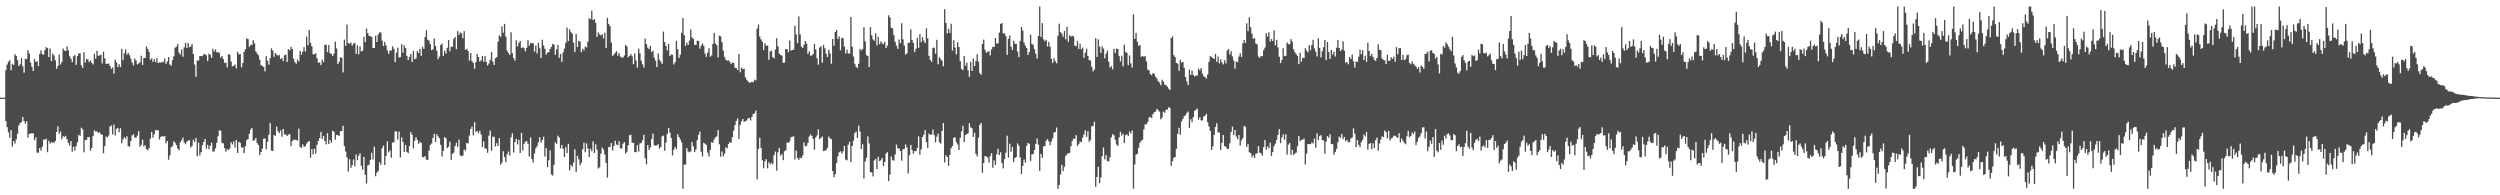 <?xml version="1.0" encoding="UTF-8"?>
<svg xmlns="http://www.w3.org/2000/svg" width="1920" height="150">
  <path d="M0 74.996h1v1.000H0zM1 74.995h1v1.000H1zM2 74.996h1v1.000H2zM3 74.995h1v1.000H3zM4 53.931h1v39.044H4zM5 49.561h1v48.147H5zM6 47.418h1v54.258H6zM7 46.228h1v59.617H7zM8 54.038h1v45.846H8zM9 48.954h1v63.578H9zM10 49.955h1v58.434H10zM11 41.560h1v68.698H11zM12 43.024h1v64.021H12zM13 46.056h1v56.688H13zM14 50.788h1v45.544H14zM15 49.412h1v45.113H15zM16 44.615h1v49.081H16zM17 50.869h1v38.997H17zM18 55.796h1v37.132H18zM19 45.086h1v49.942H19zM20 45.408h1v47.741H20zM21 38.452h1v67.279H21zM22 41.054h1v61.762H22zM23 48.048h1v54.485H23zM24 51.285h1v51.060H24zM25 54.509h1v47.859H25zM26 45.469h1v62.240H26zM27 47.498h1v57.996H27zM28 46.978h1v70.231H28zM29 50.752h1v66.531H29zM30 41.515h1v72.139H30zM31 38.714h1v77.034H31zM32 41.646h1v71.058H32zM33 41.960h1v65.324H33zM34 38.499h1v68.655H34zM35 36.235h1v70.348H35zM36 36.921h1v79.973H36zM37 43.751h1v64.395H37zM38 37.259h1v73.029H38zM39 46.942h1v62.224H39zM40 41.242h1v68.354H40zM41 42.607h1v66.944H41zM42 46.269h1v61.991H42zM43 52.764h1v48.553H43zM44 50.672h1v46.314H44zM45 41.878h1v60.938H45zM46 49.563h1v51.475H46zM47 47.604h1v59.330H47zM48 37.258h1v67.382H48zM49 38.818h1v66.314H49zM50 39.162h1v65.118H50zM51 35.672h1v71.293H51zM52 38.654h1v71.102H52zM53 43.236h1v68.533H53zM54 45.100h1v63.223H54zM55 47.654h1v68.891H55zM56 43.203h1v69.466H56zM57 42.219h1v73.512H57zM58 49.811h1v62.465H58zM59 43.044h1v66.195H59zM60 41.013h1v62.582H60zM61 40.953h1v63.404H61zM62 50.167h1v47.887H62zM63 52.117h1v47.231H63zM64 40.025h1v76.943H64zM65 48.003h1v59.498H65zM66 45.327h1v62.148H66zM67 45.687h1v59.551H67zM68 47.707h1v57.522H68zM69 46.410h1v69.369H69zM70 48.207h1v65.354H70zM71 49.489h1v55.033H71zM72 41.199h1v58.952H72zM73 45.063h1v55.950H73zM74 39.028h1v61.814H74zM75 42.846h1v59.286H75zM76 42.580h1v59.053H76zM77 41.912h1v61.196H77zM78 48.725h1v54.769H78zM79 39.695h1v78.033H79zM80 44.840h1v67.326H80zM81 48.978h1v55.889H81zM82 49.120h1v56.415H82zM83 48.684h1v55.367H83zM84 50.561h1v46.601H84zM85 52.837h1v43.478H85zM86 51.817h1v51.379H86zM87 56.534h1v39.100H87zM88 45.847h1v58.151H88zM89 47.884h1v51.158H89zM90 51.524h1v46.723H90zM91 49.354h1v52.186H91zM92 51.540h1v46.985H92zM93 37.645h1v72.420H93zM94 46.121h1v60.816H94zM95 40.867h1v64.477H95zM96 38.073h1v68.386H96zM97 41.985h1v62.662H97zM98 40.577h1v71.688H98zM99 42.385h1v70.286H99zM100 45.027h1v63.438H100zM101 48.008h1v56.023H101zM102 50.258h1v52.873H102zM103 44.931h1v60.640H103zM104 46.487h1v59.299H104zM105 49.444h1v54.669H105zM106 48.763h1v52.006H106zM107 47.832h1v64.912H107zM108 42.788h1v68.452H108zM109 49.925h1v57.331H109zM110 44.566h1v67.879H110zM111 44.455h1v67.096H111zM112 35.704h1v78.866H112zM113 37.497h1v77.903H113zM114 39.729h1v74.000H114zM115 45.898h1v60.641H115zM116 44.829h1v56.440H116zM117 47.561h1v58.237H117zM118 45.457h1v57.591H118zM119 47.730h1v52.264H119zM120 44.658h1v55.391H120zM121 48.423h1v51.597H121zM122 47.872h1v59.252H122zM123 48.115h1v57.110H123zM124 47.488h1v56.960H124zM125 47.814h1v57.203H125zM126 44.836h1v59.541H126zM127 49.052h1v61.006H127zM128 47.189h1v61.084H128zM129 43.765h1v78.902H129zM130 49.542h1v69.732H130zM131 50.399h1v62.784H131zM132 46.196h1v66.032H132zM133 43.290h1v65.297H133zM134 36.580h1v73.019H134zM135 35.891h1v75.519H135zM136 33.817h1v80.256H136zM137 40.414h1v74.978H137zM138 41.941h1v67.409H138zM139 38.014h1v69.701H139zM140 43.588h1v62.050H140zM141 36.359h1v73.121H141zM142 32.940h1v77.831H142zM143 36.904h1v71.876H143zM144 32.962h1v75.046H144zM145 36.238h1v71.449H145zM146 35.723h1v77.514H146zM147 33.700h1v78.502H147zM148 41.463h1v65.837H148zM149 49.550h1v59.327H149zM150 58.991h1v46.951H150zM151 46.507h1v73.553H151zM152 46.501h1v62.959H152zM153 43.034h1v76.380H153zM154 42.959h1v73.872H154zM155 43.146h1v68.277H155zM156 41.491h1v67.543H156zM157 41.806h1v64.943H157zM158 42.422h1v71.710H158zM159 46.896h1v64.335H159zM160 41.177h1v73.439H160zM161 42.087h1v69.949H161zM162 44.483h1v65.057H162zM163 37.421h1v78.945H163zM164 39.628h1v76.655H164zM165 37.862h1v76.093H165zM166 40.192h1v69.464H166zM167 39.964h1v64.699H167zM168 40.775h1v59.335H168zM169 44.201h1v56.202H169zM170 42.966h1v66.730H170zM171 45.350h1v64.782H171zM172 48.343h1v65.376H172zM173 48.100h1v68.432H173zM174 51.687h1v62.923H174zM175 41.634h1v73.667H175zM176 41.930h1v72.110H176zM177 47.282h1v61.977H177zM178 51.011h1v59.942H178zM179 50.558h1v58.119H179zM180 49.572h1v63.698H180zM181 52.517h1v54.990H181zM182 39.786h1v77.694H182zM183 41.747h1v67.215H183zM184 41.553h1v68.115H184zM185 51.687h1v61.571H185zM186 48.427h1v64.924H186zM187 39.781h1v77.817H187zM188 37.802h1v74.413H188zM189 29.473h1v78.143H189zM190 30.041h1v76.792H190zM191 35.889h1v66.926H191zM192 34.675h1v64.845H192zM193 34.421h1v63.916H193zM194 30.877h1v77.136H194zM195 33.293h1v74.361H195zM196 39.490h1v66.546H196zM197 41.101h1v68.810H197zM198 42.375h1v69.047H198zM199 45.899h1v73.242H199zM200 50.036h1v66.740H200zM201 50.567h1v63.568H201zM202 51.404h1v55.171H202zM203 54.791h1v51.534H203zM204 43.110h1v71.557H204zM205 46.585h1v62.337H205zM206 49.642h1v53.903H206zM207 44.617h1v49.812H207zM208 37.120h1v78.474H208zM209 38.823h1v77.205H209zM210 43.561h1v60.119H210zM211 40.731h1v63.614H211zM212 41.957h1v55.312H212zM213 42.829h1v57.957H213zM214 42.151h1v60.034H214zM215 45.306h1v54.888H215zM216 44.523h1v60.484H216zM217 46.974h1v52.082H217zM218 42.532h1v60.797H218zM219 41.989h1v61.220H219zM220 47.691h1v56.755H220zM221 37.763h1v65.592H221zM222 38.675h1v64.242H222zM223 35.997h1v76.378H223zM224 37.677h1v70.697H224zM225 45.097h1v62.268H225zM226 47.729h1v59.645H226zM227 48.929h1v58.504H227zM228 45.809h1v62.160H228zM229 47.140h1v51.660H229zM230 39.038h1v73.747H230zM231 42.004h1v71.716H231zM232 39.729h1v71.165H232zM233 36.214h1v76.424H233zM234 39.595h1v72.826H234zM235 28.168h1v82.044H235zM236 34.789h1v74.259H236zM237 22.972h1v85.322H237zM238 32.892h1v88.212H238zM239 35.486h1v79.009H239zM240 41.707h1v76.894H240zM241 41.572h1v72.637H241zM242 40.967h1v77.053H242zM243 44.633h1v66.553H243zM244 48.104h1v60.084H244zM245 47.952h1v58.105H245zM246 49.959h1v51.343H246zM247 45.864h1v60.963H247zM248 47.666h1v56.761H248zM249 34.501h1v73.743H249zM250 34.274h1v76.632H250zM251 40.099h1v62.242H251zM252 34.608h1v75.997H252zM253 40.922h1v66.662H253zM254 41.420h1v68.248H254zM255 43.023h1v57.322H255zM256 41.221h1v60.017H256zM257 31.985h1v75.335H257zM258 37.229h1v66.396H258zM259 49.225h1v54.596H259zM260 47.404h1v57.017H260zM261 44.053h1v56.646H261zM262 44.281h1v56.315H262zM263 55.627h1v40.981H263zM264 30.428h1v81.689H264zM265 35.217h1v81.224H265zM266 18.883h1v101.927H266zM267 33.125h1v98.664H267zM268 33.576h1v88.736H268zM269 32.678h1v96.184H269zM270 35.046h1v91.813H270zM271 33.524h1v89.047H271zM272 32.944h1v94.770H272zM273 41.431h1v77.169H273zM274 34.746h1v88.267H274zM275 41.708h1v77.862H275zM276 35.644h1v82.061H276zM277 39.508h1v87.803H277zM278 39.078h1v91.362H278zM279 28.287h1v92.237H279zM280 32.368h1v101.855H280zM281 21.934h1v119.029H281zM282 25.437h1v101.592H282zM283 27.456h1v98.993H283zM284 27.824h1v95.028H284zM285 28.412h1v88.935H285zM286 36.987h1v85.495H286zM287 36.762h1v75.978H287zM288 27.457h1v107.893H288zM289 32.281h1v100.269H289zM290 26.563h1v104.717H290zM291 24.806h1v99.870H291zM292 25.010h1v101.532H292zM293 31.223h1v82.586H293zM294 35.356h1v76.542H294zM295 32.157h1v94.618H295zM296 34.919h1v84.863H296zM297 38.681h1v69.932H297zM298 41.300h1v75.649H298zM299 38.862h1v76.669H299zM300 38.790h1v82.349H300zM301 35.544h1v74.037H301zM302 37.495h1v71.645H302zM303 47.694h1v53.296H303zM304 40.510h1v60.428H304zM305 36.543h1v70.614H305zM306 44.200h1v56.813H306zM307 43.872h1v77.089H307zM308 33.992h1v71.594H308zM309 40.548h1v68.523H309zM310 34.872h1v81.808H310zM311 36.884h1v74.457H311zM312 42.901h1v73.817H312zM313 46.102h1v71.546H313zM314 43.720h1v68.478H314zM315 41.497h1v59.945H315zM316 47.567h1v55.907H316zM317 39.030h1v74.955H317zM318 45.589h1v62.481H318zM319 44.823h1v60.548H319zM320 39.220h1v68.203H320zM321 40.729h1v69.779H321zM322 37.597h1v71.173H322zM323 42.968h1v66.892H323zM324 35.958h1v84.760H324zM325 37.601h1v83.203H325zM326 28.402h1v91.510H326zM327 23.260h1v99.388H327zM328 30.493h1v92.356H328zM329 31.257h1v84.330H329zM330 33.877h1v77.324H330zM331 38.494h1v71.682H331zM332 37.899h1v68.057H332zM333 29.527h1v73.240H333zM334 35.371h1v73.616H334zM335 38.967h1v64.143H335zM336 45.396h1v59.447H336zM337 43.494h1v62.698H337zM338 34.609h1v76.652H338zM339 33.542h1v86.670H339zM340 42.912h1v72.944H340zM341 38.803h1v66.413H341zM342 41.199h1v65.088H342zM343 36.774h1v76.982H343zM344 30.689h1v81.975H344zM345 39.354h1v69.414H345zM346 35.927h1v86.859H346zM347 35.841h1v82.351H347zM348 29.794h1v87.431H348zM349 28.415h1v83.768H349zM350 37.715h1v71.921H350zM351 23.919h1v88.844H351zM352 26.826h1v80.399H352zM353 24.871h1v94.436H353zM354 25.552h1v94.470H354zM355 29.401h1v90.053H355zM356 23.901h1v90.963H356zM357 38.274h1v77.382H357zM358 37.500h1v72.303H358zM359 39.064h1v71.059H359zM360 46.471h1v57.649H360zM361 40.712h1v58.360H361zM362 46.931h1v50.293H362zM363 48.302h1v55.642H363zM364 52.791h1v41.048H364zM365 47.713h1v53.641H365zM366 41.491h1v59.071H366zM367 43.767h1v58.662H367zM368 47.269h1v53.193H368zM369 46.340h1v56.998H369zM370 42.881h1v69.966H370zM371 47.410h1v61.118H371zM372 42.961h1v70.859H372zM373 47.566h1v66.787H373zM374 50.273h1v67.061H374zM375 48.794h1v55.354H375zM376 45.967h1v54.317H376zM377 40.004h1v75.758H377zM378 47.321h1v57.621H378zM379 49.935h1v55.148H379zM380 44.660h1v67.841H380zM381 43.875h1v66.115H381zM382 31.926h1v80.217H382zM383 27.122h1v79.039H383zM384 28.319h1v98.121H384zM385 20.262h1v104.630H385zM386 25.156h1v90.997H386zM387 18.328h1v102.296H387zM388 28.111h1v96.528H388zM389 38.893h1v79.653H389zM390 40.630h1v75.720H390zM391 42.175h1v77.356H391zM392 24.769h1v80.690H392zM393 40.863h1v61.528H393zM394 44.579h1v72.616H394zM395 46.553h1v62.540H395zM396 30.986h1v75.667H396zM397 35.635h1v75.250H397zM398 32.994h1v74.430H398zM399 31.502h1v85.990H399zM400 36.897h1v65.236H400zM401 36.237h1v79.400H401zM402 37.020h1v73.421H402zM403 39.368h1v69.426H403zM404 36.709h1v71.626H404zM405 30.859h1v79.469H405zM406 35.108h1v85.169H406zM407 32.920h1v72.576H407zM408 33.399h1v88.807H408zM409 33.112h1v91.649H409zM410 39.598h1v78.341H410zM411 35.022h1v78.940H411zM412 41.053h1v71.215H412zM413 32.893h1v76.304H413zM414 37.028h1v68.450H414zM415 44.493h1v65.079H415zM416 30.517h1v77.117H416zM417 34.915h1v70.110H417zM418 37.460h1v82.703H418zM419 41.907h1v71.826H419zM420 40.384h1v87.917H420zM421 40.097h1v82.970H421zM422 37.615h1v77.870H422zM423 36.017h1v98.037H423zM424 33.765h1v101.027H424zM425 34.239h1v92.284H425zM426 42.058h1v67.268H426zM427 38.005h1v72.468H427zM428 34.515h1v69.698H428zM429 44.440h1v61.182H429zM430 41.465h1v72.565H430zM431 47.495h1v63.792H431zM432 40.257h1v74.093H432zM433 37.251h1v83.337H433zM434 32.828h1v80.134H434zM435 21.219h1v96.363H435zM436 31.526h1v78.903H436zM437 22.451h1v108.392H437zM438 24.682h1v102.035H438zM439 25.868h1v102.205H439zM440 32.739h1v92.189H440zM441 40.041h1v74.595H441zM442 26.099h1v106.080H442zM443 36.137h1v83.619H443zM444 31.342h1v91.021H444zM445 31.776h1v95.170H445zM446 40.099h1v84.911H446zM447 37.402h1v77.191H447zM448 38.764h1v70.736H448zM449 35.721h1v81.228H449zM450 36.389h1v73.696H450zM451 31.975h1v82.153H451zM452 13.970h1v106.652H452zM453 14.724h1v99.533H453zM454 8.261h1v107.845H454zM455 15.436h1v93.090H455zM456 14.640h1v102.875H456zM457 17.490h1v93.306H457zM458 28.297h1v86.713H458zM459 24.908h1v104.537H459zM460 26.451h1v102.082H460zM461 27.162h1v90.887H461zM462 26.338h1v86.926H462zM463 29.473h1v85.485H463zM464 25.113h1v93.571H464zM465 36.788h1v88.323H465zM466 13.638h1v122.822H466zM467 18.312h1v94.710H467zM468 20.090h1v92.718H468zM469 32.738h1v77.083H469zM470 42.920h1v72.693H470zM471 41.828h1v70.320H471zM472 40.522h1v67.562H472zM473 39.312h1v71.696H473zM474 42.711h1v68.831H474zM475 40.750h1v67.747H475zM476 43.447h1v70.463H476zM477 44.103h1v70.043H477zM478 44.260h1v66.153H478zM479 42.584h1v66.508H479zM480 34.483h1v83.365H480zM481 35.762h1v80.754H481zM482 44.021h1v67.548H482zM483 42.940h1v60.999H483zM484 41.544h1v61.935H484zM485 43.245h1v66.423H485zM486 49.301h1v60.364H486zM487 41.074h1v75.724H487zM488 46.600h1v70.296H488zM489 51.944h1v59.614H489zM490 37.385h1v79.011H490zM491 40.964h1v69.209H491zM492 46.600h1v63.161H492zM493 49.380h1v58.403H493zM494 51.860h1v51.676H494zM495 29.706h1v91.802H495zM496 33.781h1v92.429H496zM497 36.616h1v74.744H497zM498 37.782h1v77.415H498zM499 35.166h1v78.151H499zM500 40.105h1v66.607H500zM501 39.021h1v63.592H501zM502 44.206h1v67.420H502zM503 46.559h1v65.252H503zM504 51.431h1v60.254H504zM505 41.084h1v69.645H505zM506 45.774h1v68.416H506zM507 47.297h1v65.612H507zM508 49.075h1v55.717H508zM509 24.204h1v79.940H509zM510 32.377h1v83.413H510zM511 35.327h1v74.099H511zM512 38.692h1v64.117H512zM513 33.805h1v64.453H513zM514 43.119h1v58.659H514zM515 41.768h1v64.235H515zM516 42.070h1v77.284H516zM517 49.500h1v65.440H517zM518 47.886h1v64.893H518zM519 31.380h1v83.211H519zM520 37.810h1v65.328H520zM521 44.493h1v60.779H521zM522 41.940h1v65.189H522zM523 25.116h1v84.173H523zM524 13.823h1v131.166H524zM525 27.044h1v99.351H525zM526 35.287h1v91.192H526zM527 32.666h1v81.019H527zM528 34.557h1v81.761H528zM529 31.177h1v85.831H529zM530 22.629h1v93.668H530zM531 28.547h1v80.553H531zM532 29.957h1v82.470H532zM533 34.412h1v82.431H533zM534 34.545h1v80.198H534zM535 31.228h1v76.388H535zM536 31.435h1v72.206H536zM537 37.394h1v63.712H537zM538 35.043h1v81.463H538zM539 33.458h1v86.655H539zM540 35.189h1v74.495H540zM541 41.151h1v69.216H541zM542 43.558h1v67.675H542zM543 40.395h1v76.928H543zM544 37.092h1v83.119H544zM545 43.555h1v71.542H545zM546 42.596h1v66.592H546zM547 33.753h1v75.897H547zM548 25.260h1v81.855H548zM549 33.421h1v71.999H549zM550 34.666h1v70.111H550zM551 44.140h1v55.711H551zM552 27.373h1v83.431H552zM553 27.880h1v92.504H553zM554 32.402h1v83.950H554zM555 38.989h1v81.069H555zM556 43.654h1v74.298H556zM557 45.898h1v67.269H557zM558 46.636h1v67.320H558zM559 46.264h1v64.228H559zM560 47.464h1v61.685H560zM561 49.248h1v60.436H561zM562 47.991h1v57.325H562zM563 48.394h1v51.963H563zM564 52.042h1v44.031H564zM565 52.343h1v40.515H565zM566 53.771h1v37.153H566zM567 41.496h1v65.240H567zM568 55.516h1v40.438H568zM569 51.833h1v41.352H569zM570 53.093h1v38.241H570zM571 52.723h1v40.855H571zM572 59.389h1v33.631H572zM573 61.213h1v31.302H573zM574 62.410h1v28.405H574zM575 63.544h1v27.072H575zM576 63.270h1v29.224H576zM577 62.780h1v27.074H577zM578 63.174h1v24.376H578zM579 61.210h1v25.851H579zM580 61.818h1v23.055H580zM581 21.994h1v115.800H581zM582 18.823h1v95.630H582zM583 27.996h1v77.734H583zM584 30.286h1v83.436H584zM585 32.112h1v90.989H585zM586 38.446h1v90.797H586zM587 33.283h1v90.593H587zM588 35.113h1v87.140H588zM589 34.991h1v94.335H589zM590 45.905h1v78.689H590zM591 39.484h1v86.734H591zM592 38.917h1v86.103H592zM593 43.771h1v82.421H593zM594 44.899h1v74.258H594zM595 38.116h1v78.326H595zM596 29.344h1v101.715H596zM597 35.608h1v81.398H597zM598 41.095h1v72.503H598zM599 42.225h1v77.354H599zM600 42.667h1v75.621H600zM601 48.256h1v74.780H601zM602 48.094h1v68.084H602zM603 37.587h1v77.859H603zM604 37.736h1v71.689H604zM605 40.173h1v69.544H605zM606 31.088h1v77.606H606zM607 38.865h1v66.490H607zM608 38.326h1v66.694H608zM609 38.194h1v66.531H609zM610 19.862h1v102.675H610zM611 26.484h1v89.144H611zM612 33.170h1v88.198H612zM613 12.582h1v110.184H613zM614 26.355h1v94.753H614zM615 35.785h1v85.707H615zM616 36.838h1v82.608H616zM617 34.368h1v75.065H617zM618 31.424h1v80.973H618zM619 33.606h1v78.385H619zM620 41.395h1v68.342H620zM621 39.464h1v65.389H621zM622 42.701h1v60.610H622zM623 42.653h1v61.675H623zM624 41.518h1v65.124H624zM625 33.710h1v81.165H625zM626 37.965h1v67.618H626zM627 44.745h1v59.274H627zM628 49.679h1v49.685H628zM629 36.447h1v70.491H629zM630 35.585h1v70.282H630zM631 48.153h1v56.689H631zM632 34.440h1v81.555H632zM633 37.056h1v78.697H633zM634 41.225h1v73.903H634zM635 43.781h1v69.714H635zM636 38.263h1v66.655H636zM637 40.956h1v65.359H637zM638 48.941h1v57.923H638zM639 29.950h1v101.444H639zM640 35.173h1v100.932H640zM641 24.559h1v109.210H641zM642 22.953h1v102.214H642zM643 29.990h1v90.114H643zM644 27.998h1v88.979H644zM645 38.582h1v77.593H645zM646 29.053h1v88.872H646zM647 29.495h1v86.832H647zM648 35.763h1v76.335H648zM649 40.992h1v81.627H649zM650 38.076h1v85.074H650zM651 41.022h1v70.083H651zM652 41.092h1v67.735H652zM653 13.129h1v111.435H653zM654 35.864h1v76.284H654zM655 43.394h1v64.650H655zM656 48.986h1v53.250H656zM657 51.276h1v49.804H657zM658 52.295h1v53.612H658zM659 48.946h1v47.572H659zM660 37.566h1v63.460H660zM661 38.813h1v75.688H661zM662 37.697h1v73.022H662zM663 20.941h1v116.130H663zM664 31.725h1v92.280H664zM665 42.351h1v78.737H665zM666 42.998h1v61.752H666zM667 51.433h1v58.674H667zM668 20.830h1v111.304H668zM669 27.191h1v105.263H669zM670 30.239h1v105.260H670zM671 31.355h1v91.827H671zM672 25.714h1v96.300H672zM673 34.913h1v94.935H673zM674 28.265h1v92.134H674zM675 33.948h1v89.804H675zM676 31.810h1v91.334H676zM677 33.276h1v88.040H677zM678 33.891h1v93.699H678zM679 32.082h1v92.313H679zM680 36.929h1v81.078H680zM681 35.040h1v81.870H681zM682 11.763h1v127.336H682zM683 13.480h1v120.609H683zM684 21.338h1v98.767H684zM685 21.835h1v101.212H685zM686 26.925h1v96.421H686zM687 32.107h1v86.595H687zM688 35.039h1v75.992H688zM689 37.542h1v76.395H689zM690 30.344h1v83.718H690zM691 33.159h1v82.830H691zM692 17.866h1v105.548H692zM693 30.223h1v84.440H693zM694 34.976h1v79.332H694zM695 41.876h1v69.047H695zM696 41.004h1v72.232H696zM697 32.887h1v100.390H697zM698 32.730h1v86.442H698zM699 22.600h1v88.733H699zM700 30.678h1v84.549H700zM701 33.014h1v85.002H701zM702 39.965h1v76.075H702zM703 37.419h1v78.701H703zM704 29.043h1v84.615H704zM705 36.736h1v68.023H705zM706 26.238h1v92.636H706zM707 32.414h1v82.279H707zM708 28.661h1v76.528H708zM709 31.244h1v72.171H709zM710 33.107h1v66.776H710zM711 21.774h1v87.474H711zM712 29.456h1v84.144H712zM713 42.954h1v59.643H713zM714 46.093h1v57.412H714zM715 47.438h1v55.915H715zM716 36.769h1v62.696H716zM717 36.552h1v67.212H717zM718 41.242h1v68.125H718zM719 30.588h1v74.460H719zM720 49.293h1v53.296H720zM721 43.981h1v65.220H721zM722 45.447h1v64.867H722zM723 46.637h1v54.057H723zM724 50.931h1v43.469H724zM725 7.040h1v117.738H725zM726 17.635h1v101.642H726zM727 25.597h1v94.992H727zM728 22.109h1v105.214H728zM729 25.279h1v93.762H729zM730 18.242h1v95.602H730zM731 38.784h1v73.318H731zM732 30.852h1v74.995H732zM733 36.581h1v68.814H733zM734 41.744h1v67.535H734zM735 32.425h1v78.550H735zM736 36.091h1v79.117H736zM737 46.950h1v58.862H737zM738 52.922h1v48.001H738zM739 53.973h1v42.591H739zM740 42.967h1v66.122H740zM741 50.451h1v53.230H741zM742 48.139h1v54.798H742zM743 54.008h1v48.392H743zM744 59.045h1v35.595H744zM745 47.524h1v50.283H745zM746 54.404h1v44.147H746zM747 45.003h1v60.232H747zM748 50.666h1v51.297H748zM749 46.916h1v71.242H749zM750 41.620h1v78.546H750zM751 47.310h1v58.461H751zM752 56.111h1v39.761H752zM753 57.437h1v36.976H753zM754 33.702h1v98.940H754zM755 30.399h1v94.852H755zM756 38.235h1v81.550H756zM757 40.546h1v79.735H757zM758 39.838h1v81.104H758zM759 39.295h1v85.543H759zM760 42.543h1v77.366H760zM761 37.932h1v79.720H761zM762 35.859h1v92.952H762zM763 36.123h1v87.102H763zM764 29.306h1v97.324H764zM765 33.393h1v85.024H765zM766 33.331h1v80.920H766zM767 25.033h1v94.040H767zM768 18.337h1v98.626H768zM769 17.738h1v107.433H769zM770 25.664h1v103.680H770zM771 25.575h1v96.698H771zM772 27.755h1v89.542H772zM773 42.121h1v62.061H773zM774 29.805h1v91.268H774zM775 27.180h1v83.214H775zM776 35.753h1v80.815H776zM777 38.324h1v74.545H777zM778 31.216h1v93.331H778zM779 33.597h1v87.746H779zM780 33.677h1v86.830H780zM781 39.598h1v70.553H781zM782 43.903h1v67.964H782zM783 31.562h1v89.380H783zM784 20.750h1v112.893H784zM785 23.430h1v104.007H785zM786 32.758h1v89.837H786zM787 35.130h1v89.771H787zM788 36.843h1v75.175H788zM789 42.170h1v67.534H789zM790 39.867h1v70.580H790zM791 26.581h1v96.977H791zM792 33.575h1v84.896H792zM793 34.594h1v83.730H793zM794 37.795h1v77.387H794zM795 41.252h1v69.226H795zM796 44.898h1v61.395H796zM797 27.589h1v83.485H797zM798 4.966h1v126.300H798zM799 28.353h1v89.826H799zM800 17.767h1v103.432H800zM801 30.224h1v82.263H801zM802 31.751h1v80.392H802zM803 30.638h1v77.397H803zM804 35.709h1v71.130H804zM805 32.225h1v76.381H805zM806 35.915h1v75.583H806zM807 45.337h1v63.315H807zM808 48.450h1v57.754H808zM809 44.837h1v56.985H809zM810 47.105h1v54.208H810zM811 48.663h1v49.262H811zM812 27.408h1v117.595H812zM813 18.187h1v123.818H813zM814 24.674h1v109.322H814zM815 25.882h1v100.672H815zM816 28.211h1v103.273H816zM817 23.807h1v104.226H817zM818 30.161h1v89.665H818zM819 20.552h1v97.877H819zM820 32.139h1v85.597H820zM821 27.084h1v90.349H821zM822 28.129h1v84.187H822zM823 27.411h1v80.869H823zM824 28.010h1v78.463H824zM825 35.041h1v71.530H825zM826 35.471h1v68.296H826zM827 31.367h1v80.619H827zM828 37.699h1v73.016H828zM829 33.558h1v75.118H829zM830 37.841h1v71.264H830zM831 36.475h1v69.243H831zM832 44.438h1v58.908H832zM833 40.524h1v59.585H833zM834 37.321h1v67.733H834zM835 42.996h1v57.800H835zM836 46.081h1v62.756H836zM837 46.618h1v60.960H837zM838 51.297h1v45.732H838zM839 54.806h1v41.940H839zM840 53.356h1v40.111H840zM841 29.355h1v114.133H841zM842 43.789h1v92.108H842zM843 30.197h1v97.928H843zM844 35.765h1v104.915H844zM845 40.531h1v95.706H845zM846 35.575h1v84.432H846zM847 37.328h1v75.990H847zM848 44.759h1v77.673H848zM849 41.188h1v77.892H849zM850 38.784h1v84.790H850zM851 47.304h1v76.800H851zM852 51.937h1v68.891H852zM853 50.805h1v54.649H853zM854 53.196h1v49.693H854zM855 37.568h1v66.324H855zM856 40.626h1v66.691H856zM857 37.481h1v73.514H857zM858 37.580h1v74.475H858zM859 43.049h1v62.464H859zM860 47.251h1v53.982H860zM861 42.779h1v61.307H861zM862 50.919h1v51.776H862zM863 34.231h1v75.526H863zM864 39.830h1v63.960H864zM865 40.730h1v62.414H865zM866 49.951h1v54.552H866zM867 42.548h1v58.544H867zM868 48.615h1v53.966H868zM869 51.853h1v48.365H869zM870 10.959h1v134.054H870zM871 29.776h1v96.540H871zM872 25.300h1v93.609H872zM873 32.047h1v86.056H873zM874 35.164h1v78.286H874zM875 34.666h1v74.985H875zM876 43.644h1v64.561H876zM877 42.952h1v64.397H877zM878 43.675h1v55.688H878zM879 42.964h1v52.580H879zM880 47.166h1v48.270H880zM881 53.410h1v40.284H881zM882 54.092h1v36.172H882zM883 56.951h1v32.813H883zM884 57.813h1v32.910H884zM885 56.041h1v31.613H885zM886 56.786h1v29.384H886zM887 58.955h1v26.720H887zM888 60.255h1v23.272H888zM889 62.314h1v22.368H889zM890 63.363h1v22.399H890zM891 65.443h1v26.249H891zM892 61.188h1v29.129H892zM893 62.555h1v23.223H893zM894 64.915h1v21.707H894zM895 65.419h1v19.032H895zM896 66.534h1v17.558H896zM897 67.972h1v14.433H897zM898 69.188h1v13.729H898zM899 29.303h1v98.062H899zM900 27.924h1v95.930H900zM901 42.393h1v78.688H901zM902 43.853h1v76.775H902zM903 48.274h1v65.989H903zM904 48.863h1v53.945H904zM905 54.365h1v43.771H905zM906 45.975h1v57.539H906zM907 48.037h1v45.246H907zM908 47.487h1v43.892H908zM909 52.141h1v37.074H909zM910 59.088h1v29.436H910zM911 62.438h1v24.282H911zM912 65.323h1v20.309H912zM913 53.312h1v45.098H913zM914 57.512h1v34.096H914zM915 54.157h1v39.757H915zM916 57.617h1v32.321H916zM917 58.849h1v26.337H917zM918 58.034h1v26.219H918zM919 58.037h1v25.402H919zM920 52.631h1v39.305H920zM921 54.080h1v35.863H921zM922 52.276h1v40.219H922zM923 56.450h1v36.032H923zM924 58.555h1v30.866H924zM925 59.192h1v29.758H925zM926 60.390h1v27.016H926zM927 57.221h1v36.657H927zM928 47.573h1v49.597H928zM929 43.079h1v57.443H929zM930 43.885h1v71.326H930zM931 44.561h1v67.952H931zM932 45.339h1v58.366H932zM933 41.327h1v56.244H933zM934 47.462h1v47.172H934zM935 43.413h1v58.282H935zM936 48.646h1v53.240H936zM937 45.469h1v69.740H937zM938 47.982h1v61.715H938zM939 49.454h1v54.247H939zM940 46.243h1v65.920H940zM941 48.691h1v64.065H941zM942 38.770h1v75.717H942zM943 37.580h1v76.671H943zM944 41.879h1v68.179H944zM945 39.287h1v62.167H945zM946 43.307h1v53.960H946zM947 46.461h1v57.261H947zM948 52.757h1v47.021H948zM949 47.269h1v57.594H949zM950 47.785h1v59.089H950zM951 43.448h1v60.258H951zM952 40.887h1v70.932H952zM953 43.711h1v64.100H953zM954 33.293h1v72.802H954zM955 30.785h1v65.867H955zM956 32.941h1v64.391H956zM957 17.931h1v94.878H957zM958 23.984h1v86.788H958zM959 13.184h1v103.754H959zM960 20.972h1v96.513H960zM961 25.788h1v95.056H961zM962 29.810h1v89.373H962zM963 29.302h1v92.104H963zM964 33.397h1v84.712H964zM965 34.104h1v83.636H965zM966 43.480h1v68.717H966zM967 44.449h1v72.795H967zM968 43.007h1v74.729H968zM969 43.158h1v76.399H969zM970 38.490h1v74.495H970zM971 36.578h1v70.936H971zM972 25.515h1v89.426H972zM973 28.097h1v84.380H973zM974 24.839h1v89.068H974zM975 31.877h1v77.727H975zM976 29.953h1v89.782H976zM977 31.517h1v85.230H977zM978 23.305h1v88.885H978zM979 34.819h1v75.453H979zM980 30.545h1v76.876H980zM981 36.394h1v67.185H981zM982 43.595h1v55.538H982zM983 48.410h1v61.477H983zM984 46.009h1v59.614H984zM985 36.977h1v66.223H985zM986 43.109h1v64.193H986zM987 42.776h1v60.321H987zM988 32.611h1v86.131H988zM989 33.879h1v77.229H989zM990 34.019h1v75.827H990zM991 29.980h1v88.976H991zM992 31.964h1v83.073H992zM993 37.893h1v81.210H993zM994 40.093h1v77.825H994zM995 41.540h1v75.642H995zM996 42.882h1v69.504H996zM997 49.304h1v55.052H997zM998 40.529h1v67.928H998zM999 47.372h1v60.084H999zM1000 44.321h1v63.010H1000zM1001 44.716h1v61.650H1001zM1002 37.077h1v89.171H1002zM1003 38.937h1v79.067H1003zM1004 40.227h1v70.350H1004zM1005 34.668h1v76.077H1005zM1006 38.544h1v72.146H1006zM1007 34.486h1v74.885H1007zM1008 30.596h1v79.582H1008zM1009 37.241h1v69.157H1009zM1010 39.698h1v73.784H1010zM1011 43.369h1v59.016H1011zM1012 29.370h1v78.188H1012zM1013 36.820h1v67.712H1013zM1014 44.163h1v59.639H1014zM1015 39.351h1v68.151H1015zM1016 36.312h1v71.615H1016zM1017 30.704h1v87.391H1017zM1018 46.180h1v62.577H1018zM1019 32.192h1v72.311H1019zM1020 39.911h1v65.925H1020zM1021 45.219h1v57.836H1021zM1022 38.396h1v72.270H1022zM1023 41.855h1v68.883H1023zM1024 39.640h1v79.127H1024zM1025 43.355h1v73.457H1025zM1026 36.680h1v77.703H1026zM1027 30.638h1v78.738H1027zM1028 36.886h1v68.065H1028zM1029 39.236h1v66.590H1029zM1030 38.063h1v64.797H1030zM1031 31.728h1v75.068H1031zM1032 38.912h1v66.243H1032zM1033 48.170h1v60.307H1033zM1034 47.660h1v59.783H1034zM1035 49.396h1v59.820H1035zM1036 43.745h1v65.345H1036zM1037 45.326h1v61.063H1037zM1038 41.761h1v63.923H1038zM1039 47.079h1v51.481H1039zM1040 51.986h1v50.828H1040zM1041 47.244h1v65.772H1041zM1042 47.495h1v60.138H1042zM1043 43.599h1v67.680H1043zM1044 38.155h1v74.771H1044zM1045 41.669h1v67.602H1045zM1046 38.441h1v68.997H1046zM1047 46.156h1v57.191H1047zM1048 42.776h1v62.047H1048zM1049 47.541h1v53.762H1049zM1050 32.836h1v82.049H1050zM1051 39.154h1v71.401H1051zM1052 43.110h1v66.721H1052zM1053 41.360h1v73.200H1053zM1054 43.669h1v66.411H1054zM1055 45.995h1v67.665H1055zM1056 46.805h1v60.842H1056zM1057 44.553h1v61.056H1057zM1058 34.009h1v81.720H1058zM1059 38.240h1v71.947H1059zM1060 38.445h1v68.736H1060zM1061 45.018h1v59.682H1061zM1062 45.942h1v59.401H1062zM1063 46.311h1v53.944H1063zM1064 49.186h1v52.200H1064zM1065 42.097h1v64.182H1065zM1066 46.835h1v53.648H1066zM1067 46.470h1v61.429H1067zM1068 43.998h1v62.277H1068zM1069 45.231h1v60.505H1069zM1070 43.393h1v60.854H1070zM1071 47.409h1v56.818H1071zM1072 36.217h1v68.973H1072zM1073 41.584h1v64.392H1073zM1074 37.061h1v65.187H1074zM1075 36.932h1v72.435H1075zM1076 46.085h1v60.313H1076zM1077 42.120h1v66.068H1077zM1078 46.187h1v63.460H1078zM1079 45.434h1v65.383H1079zM1080 42.448h1v62.237H1080zM1081 42.059h1v58.392H1081zM1082 48.334h1v57.038H1082zM1083 49.388h1v55.094H1083zM1084 47.149h1v54.667H1084zM1085 48.993h1v53.954H1085zM1086 50.133h1v50.862H1086zM1087 51.059h1v60.330H1087zM1088 52.849h1v56.075H1088zM1089 51.609h1v54.201H1089zM1090 55.731h1v49.150H1090zM1091 50.187h1v52.038H1091zM1092 51.332h1v46.497H1092zM1093 52.855h1v44.917H1093zM1094 41.447h1v64.953H1094zM1095 41.134h1v59.897H1095zM1096 39.700h1v76.437H1096zM1097 47.255h1v65.529H1097zM1098 38.955h1v68.923H1098zM1099 38.581h1v71.829H1099zM1100 40.676h1v64.651H1100zM1101 41.356h1v79.123H1101zM1102 44.944h1v54.186H1102zM1103 43.798h1v71.983H1103zM1104 49.498h1v67.454H1104zM1105 56.443h1v53.412H1105zM1106 41.344h1v73.695H1106zM1107 41.860h1v65.996H1107zM1108 35.315h1v75.817H1108zM1109 36.663h1v67.591H1109zM1110 32.533h1v73.920H1110zM1111 33.993h1v69.002H1111zM1112 35.783h1v66.546H1112zM1113 37.718h1v66.367H1113zM1114 39.332h1v68.441H1114zM1115 28.200h1v79.548H1115zM1116 42.574h1v60.424H1116zM1117 48.683h1v55.178H1117zM1118 51.738h1v64.408H1118zM1119 55.771h1v56.347H1119zM1120 56.516h1v54.238H1120zM1121 54.698h1v58.331H1121zM1122 43.598h1v68.949H1122zM1123 42.276h1v77.579H1123zM1124 46.282h1v66.539H1124zM1125 48.333h1v61.560H1125zM1126 54.023h1v46.424H1126zM1127 47.362h1v65.183H1127zM1128 46.719h1v67.495H1128zM1129 51.318h1v50.763H1129zM1130 42.263h1v71.048H1130zM1131 43.163h1v72.149H1131zM1132 42.570h1v67.105H1132zM1133 46.718h1v60.712H1133zM1134 46.246h1v60.322H1134zM1135 38.110h1v70.173H1135zM1136 41.030h1v63.875H1136zM1137 33.648h1v82.032H1137zM1138 33.989h1v78.599H1138zM1139 40.669h1v70.974H1139zM1140 41.175h1v71.937H1140zM1141 40.354h1v67.232H1141zM1142 43.329h1v70.255H1142zM1143 42.426h1v65.019H1143zM1144 41.184h1v66.220H1144zM1145 46.255h1v59.711H1145zM1146 48.964h1v54.835H1146zM1147 49.162h1v66.098H1147zM1148 53.788h1v54.565H1148zM1149 45.455h1v68.090H1149zM1150 45.166h1v66.696H1150zM1151 32.594h1v92.810H1151zM1152 43.051h1v80.353H1152zM1153 44.846h1v77.616H1153zM1154 33.825h1v80.808H1154zM1155 39.510h1v71.098H1155zM1156 41.910h1v67.746H1156zM1157 44.845h1v63.035H1157zM1158 29.644h1v102.284H1158zM1159 23.825h1v102.502H1159zM1160 12.292h1v115.490H1160zM1161 30.135h1v101.168H1161zM1162 34.444h1v89.379H1162zM1163 41.163h1v83.699H1163zM1164 44.506h1v85.794H1164zM1165 50.345h1v70.749H1165zM1166 39.736h1v79.874H1166zM1167 45.983h1v66.695H1167zM1168 38.967h1v69.910H1168zM1169 45.370h1v62.250H1169zM1170 42.361h1v61.763H1170zM1171 34.660h1v81.867H1171zM1172 42.992h1v66.566H1172zM1173 33.737h1v78.222H1173zM1174 25.195h1v85.579H1174zM1175 29.549h1v86.259H1175zM1176 35.221h1v83.962H1176zM1177 38.457h1v70.880H1177zM1178 38.684h1v69.909H1178zM1179 42.555h1v65.021H1179zM1180 44.426h1v74.723H1180zM1181 50.906h1v65.929H1181zM1182 48.172h1v67.237H1182zM1183 41.359h1v66.113H1183zM1184 47.120h1v55.893H1184zM1185 51.914h1v55.391H1185zM1186 51.886h1v50.948H1186zM1187 35.223h1v69.187H1187zM1188 34.419h1v82.421H1188zM1189 36.760h1v78.136H1189zM1190 35.429h1v76.663H1190zM1191 40.494h1v80.058H1191zM1192 36.358h1v78.937H1192zM1193 31.445h1v85.067H1193zM1194 32.463h1v83.167H1194zM1195 32.773h1v91.049H1195zM1196 42.971h1v76.407H1196zM1197 38.765h1v87.944H1197zM1198 37.500h1v92.371H1198zM1199 42.390h1v82.668H1199zM1200 37.844h1v88.651H1200zM1201 40.426h1v82.054H1201zM1202 36.007h1v72.905H1202zM1203 26.366h1v79.403H1203zM1204 31.003h1v81.041H1204zM1205 33.097h1v85.383H1205zM1206 37.504h1v71.280H1206zM1207 46.321h1v65.444H1207zM1208 47.266h1v63.972H1208zM1209 50.664h1v68.651H1209zM1210 50.019h1v60.388H1210zM1211 51.157h1v55.793H1211zM1212 49.165h1v49.627H1212zM1213 52.842h1v44.701H1213zM1214 47.409h1v59.538H1214zM1215 47.753h1v55.921H1215zM1216 30.786h1v99.744H1216zM1217 31.607h1v81.282H1217zM1218 33.749h1v82.783H1218zM1219 35.912h1v83.896H1219zM1220 43.760h1v75.914H1220zM1221 44.017h1v77.661H1221zM1222 34.859h1v84.212H1222zM1223 42.308h1v72.173H1223zM1224 34.860h1v74.919H1224zM1225 35.841h1v68.543H1225zM1226 43.291h1v59.495H1226zM1227 42.332h1v61.151H1227zM1228 46.051h1v56.835H1228zM1229 44.198h1v57.950H1229zM1230 47.456h1v50.354H1230zM1231 41.709h1v62.367H1231zM1232 45.370h1v58.469H1232zM1233 36.153h1v76.200H1233zM1234 40.173h1v74.984H1234zM1235 42.178h1v60.215H1235zM1236 45.962h1v67.799H1236zM1237 48.782h1v58.292H1237zM1238 39.108h1v76.677H1238zM1239 40.635h1v77.746H1239zM1240 44.318h1v69.290H1240zM1241 51.466h1v51.837H1241zM1242 52.129h1v48.252H1242zM1243 44.885h1v56.896H1243zM1244 48.608h1v52.659H1244zM1245 20.719h1v94.154H1245zM1246 37.183h1v75.162H1246zM1247 39.017h1v80.116H1247zM1248 34.109h1v93.028H1248zM1249 38.406h1v85.466H1249zM1250 36.990h1v79.307H1250zM1251 31.448h1v84.715H1251zM1252 35.990h1v78.942H1252zM1253 35.300h1v78.061H1253zM1254 30.227h1v80.738H1254zM1255 35.778h1v75.539H1255zM1256 44.317h1v60.415H1256zM1257 38.653h1v70.223H1257zM1258 40.367h1v75.100H1258zM1259 36.992h1v83.605H1259zM1260 31.490h1v89.415H1260zM1261 40.736h1v64.449H1261zM1262 38.440h1v72.394H1262zM1263 44.051h1v76.098H1263zM1264 48.067h1v63.177H1264zM1265 47.882h1v60.786H1265zM1266 47.430h1v57.508H1266zM1267 35.211h1v73.663H1267zM1268 36.691h1v73.094H1268zM1269 37.028h1v72.866H1269zM1270 41.288h1v61.373H1270zM1271 47.283h1v54.762H1271zM1272 37.443h1v74.531H1272zM1273 43.613h1v59.956H1273zM1274 26.733h1v94.944H1274zM1275 30.412h1v90.606H1275zM1276 34.280h1v78.835H1276zM1277 28.192h1v84.945H1277zM1278 38.815h1v72.905H1278zM1279 39.409h1v79.120H1279zM1280 45.554h1v67.159H1280zM1281 33.660h1v90.245H1281zM1282 30.075h1v98.860H1282zM1283 35.163h1v89.001H1283zM1284 33.002h1v102.010H1284zM1285 39.831h1v83.608H1285zM1286 24.767h1v97.652H1286zM1287 27.968h1v88.061H1287zM1288 33.988h1v79.575H1288zM1289 35.112h1v78.712H1289zM1290 33.865h1v69.508H1290zM1291 42.235h1v64.639H1291zM1292 40.162h1v64.877H1292zM1293 47.315h1v57.149H1293zM1294 47.628h1v62.806H1294zM1295 52.829h1v52.443H1295zM1296 47.737h1v65.219H1296zM1297 44.795h1v69.727H1297zM1298 46.325h1v76.743H1298zM1299 43.303h1v71.742H1299zM1300 46.200h1v69.471H1300zM1301 40.108h1v81.489H1301zM1302 39.734h1v69.293H1302zM1303 26.972h1v99.325H1303zM1304 27.162h1v98.123H1304zM1305 42.978h1v82.282H1305zM1306 42.866h1v84.497H1306zM1307 46.452h1v71.081H1307zM1308 36.346h1v84.707H1308zM1309 37.666h1v69.725H1309zM1310 37.320h1v80.026H1310zM1311 31.586h1v82.317H1311zM1312 32.765h1v78.679H1312zM1313 38.959h1v68.730H1313zM1314 37.914h1v64.418H1314zM1315 38.154h1v76.844H1315zM1316 33.724h1v73.499H1316zM1317 42.534h1v63.556H1317zM1318 37.703h1v69.675H1318zM1319 42.559h1v65.864H1319zM1320 41.491h1v68.930H1320zM1321 43.757h1v65.933H1321zM1322 45.974h1v79.272H1322zM1323 42.165h1v70.453H1323zM1324 46.228h1v64.194H1324zM1325 36.081h1v78.271H1325zM1326 44.244h1v70.618H1326zM1327 46.838h1v71.946H1327zM1328 42.593h1v59.714H1328zM1329 39.833h1v65.754H1329zM1330 33.066h1v83.016H1330zM1331 37.736h1v70.951H1331zM1332 17.456h1v106.921H1332zM1333 9.077h1v122.908H1333zM1334 19.032h1v104.996H1334zM1335 26.217h1v86.232H1335zM1336 34.113h1v75.770H1336zM1337 35.739h1v76.159H1337zM1338 47.872h1v54.936H1338zM1339 27.935h1v81.703H1339zM1340 40.400h1v69.707H1340zM1341 32.861h1v74.851H1341zM1342 30.643h1v80.419H1342zM1343 35.540h1v67.857H1343zM1344 37.828h1v70.664H1344zM1345 38.075h1v62.790H1345zM1346 42.680h1v66.530H1346zM1347 32.635h1v73.954H1347zM1348 40.182h1v61.900H1348zM1349 44.668h1v75.457H1349zM1350 51.480h1v70.835H1350zM1351 49.864h1v74.355H1351zM1352 46.752h1v75.409H1352zM1353 40.310h1v84.123H1353zM1354 38.759h1v86.535H1354zM1355 36.041h1v79.569H1355zM1356 25.801h1v112.225H1356zM1357 27.785h1v109.903H1357zM1358 27.687h1v94.770H1358zM1359 32.430h1v89.287H1359zM1360 35.565h1v80.173H1360zM1361 27.190h1v94.782H1361zM1362 26.427h1v100.165H1362zM1363 24.290h1v98.615H1363zM1364 30.718h1v94.648H1364zM1365 31.604h1v85.047H1365zM1366 24.544h1v95.714H1366zM1367 39.332h1v73.263H1367zM1368 23.745h1v91.891H1368zM1369 31.391h1v79.502H1369zM1370 32.382h1v72.121H1370zM1371 50.948h1v52.800H1371zM1372 52.727h1v47.821H1372zM1373 35.924h1v71.883H1373zM1374 43.163h1v53.023H1374zM1375 39.814h1v69.216H1375zM1376 35.954h1v72.318H1376zM1377 39.005h1v77.518H1377zM1378 37.403h1v81.517H1378zM1379 42.438h1v65.266H1379zM1380 42.312h1v77.498H1380zM1381 45.962h1v65.280H1381zM1382 37.840h1v72.347H1382zM1383 38.340h1v74.208H1383zM1384 41.263h1v73.331H1384zM1385 37.288h1v80.176H1385zM1386 43.142h1v66.930H1386zM1387 38.334h1v77.820H1387zM1388 36.013h1v85.225H1388zM1389 35.484h1v86.351H1389zM1390 31.304h1v87.873H1390zM1391 38.124h1v82.385H1391zM1392 35.265h1v84.379H1392zM1393 34.033h1v77.267H1393zM1394 35.695h1v79.090H1394zM1395 35.019h1v80.375H1395zM1396 46.945h1v70.995H1396zM1397 26.452h1v93.927H1397zM1398 16.027h1v97.789H1398zM1399 17.444h1v102.497H1399zM1400 32.034h1v89.458H1400zM1401 38.118h1v81.867H1401zM1402 41.098h1v68.492H1402zM1403 43.373h1v64.928H1403zM1404 21.617h1v93.378H1404zM1405 32.959h1v79.847H1405zM1406 37.486h1v65.757H1406zM1407 47.700h1v53.239H1407zM1408 44.996h1v57.232H1408zM1409 36.109h1v72.917H1409zM1410 32.886h1v78.093H1410zM1411 28.261h1v87.670H1411zM1412 34.881h1v93.327H1412zM1413 28.364h1v99.340H1413zM1414 26.260h1v91.166H1414zM1415 30.053h1v82.293H1415zM1416 28.374h1v85.038H1416zM1417 31.482h1v79.752H1417zM1418 25.759h1v108.862H1418zM1419 21.467h1v123.532H1419zM1420 34.405h1v102.805H1420zM1421 38.535h1v89.850H1421zM1422 38.273h1v81.329H1422zM1423 41.901h1v69.957H1423zM1424 24.606h1v80.745H1424zM1425 37.589h1v77.102H1425zM1426 31.321h1v87.223H1426zM1427 30.335h1v90.719H1427zM1428 38.647h1v78.249H1428zM1429 36.272h1v84.908H1429zM1430 38.784h1v81.281H1430zM1431 41.216h1v67.826H1431zM1432 41.692h1v62.521H1432zM1433 26.097h1v90.952H1433zM1434 41.180h1v71.385H1434zM1435 35.823h1v76.502H1435zM1436 37.548h1v66.748H1436zM1437 43.361h1v59.207H1437zM1438 35.108h1v82.616H1438zM1439 38.660h1v84.252H1439zM1440 21.562h1v118.823H1440zM1441 25.688h1v103.026H1441zM1442 33.229h1v100.319H1442zM1443 30.834h1v85.896H1443zM1444 34.490h1v79.652H1444zM1445 32.347h1v83.776H1445zM1446 23.867h1v86.279H1446zM1447 34.547h1v95.242H1447zM1448 35.872h1v108.879H1448zM1449 39.596h1v92.875H1449zM1450 40.139h1v86.775H1450zM1451 40.432h1v83.883H1451zM1452 43.945h1v76.504H1452zM1453 33.365h1v83.874H1453zM1454 27.808h1v89.697H1454zM1455 25.605h1v98.854H1455zM1456 31.404h1v86.545H1456zM1457 5.027h1v117.301H1457zM1458 33.330h1v85.103H1458zM1459 33.819h1v84.963H1459zM1460 35.699h1v78.336H1460zM1461 41.279h1v74.402H1461zM1462 5.004h1v124.907H1462zM1463 9.819h1v115.976H1463zM1464 18.979h1v101.297H1464zM1465 39.725h1v78.145H1465zM1466 33.924h1v69.632H1466zM1467 36.477h1v85.225H1467zM1468 26.952h1v98.960H1468zM1469 18.095h1v126.898H1469zM1470 25.671h1v119.323H1470zM1471 14.821h1v128.367H1471zM1472 9.662h1v118.759H1472zM1473 19.978h1v115.434H1473zM1474 31.135h1v103.865H1474zM1475 31.462h1v93.251H1475zM1476 35.043h1v93.749H1476zM1477 25.244h1v112.375H1477zM1478 34.456h1v86.174H1478zM1479 48.354h1v72.294H1479zM1480 47.273h1v68.350H1480zM1481 31.057h1v86.715H1481zM1482 36.017h1v78.023H1482zM1483 33.176h1v84.339H1483zM1484 24.428h1v90.401H1484zM1485 26.133h1v87.572H1485zM1486 13.959h1v112.369H1486zM1487 19.688h1v105.202H1487zM1488 27.001h1v98.803H1488zM1489 28.128h1v93.828H1489zM1490 30.596h1v91.289H1490zM1491 23.931h1v100.116H1491zM1492 27.551h1v87.116H1492zM1493 15.298h1v98.611H1493zM1494 31.858h1v86.880H1494zM1495 31.894h1v104.591H1495zM1496 27.016h1v105.327H1496zM1497 42.613h1v77.522H1497zM1498 30.221h1v87.897H1498zM1499 21.959h1v105.556H1499zM1500 5.005h1v127.341H1500zM1501 24.824h1v107.183H1501zM1502 30.599h1v91.972H1502zM1503 35.356h1v86.398H1503zM1504 27.010h1v91.310H1504zM1505 21.812h1v113.096H1505zM1506 24.143h1v104.004H1506zM1507 18.785h1v93.237H1507zM1508 34.589h1v78.990H1508zM1509 37.108h1v85.333H1509zM1510 30.023h1v90.132H1510zM1511 37.215h1v91.525H1511zM1512 14.484h1v112.725H1512zM1513 26.492h1v104.974H1513zM1514 24.849h1v106.197H1514zM1515 16.672h1v107.687H1515zM1516 24.544h1v97.455H1516zM1517 30.316h1v92.177H1517zM1518 40.135h1v80.492H1518zM1519 25.891h1v90.919H1519zM1520 9.158h1v120.948H1520zM1521 15.621h1v108.931H1521zM1522 25.444h1v98.911H1522zM1523 35.515h1v99.005H1523zM1524 33.609h1v100.057H1524zM1525 27.682h1v92.401H1525zM1526 22.604h1v93.811H1526zM1527 12.263h1v118.197H1527zM1528 28.746h1v108.442H1528zM1529 19.638h1v113.196H1529zM1530 15.584h1v112.385H1530zM1531 5.004h1v111.057H1531zM1532 18.549h1v91.458H1532zM1533 27.921h1v90.738H1533zM1534 28.307h1v85.254H1534zM1535 17.031h1v103.188H1535zM1536 33.936h1v74.769H1536zM1537 38.363h1v73.966H1537zM1538 42.069h1v69.500H1538zM1539 37.217h1v83.237H1539zM1540 30.177h1v89.695H1540zM1541 26.484h1v96.889H1541zM1542 28.241h1v107.228H1542zM1543 25.417h1v101.150H1543zM1544 24.430h1v94.638H1544zM1545 21.759h1v92.557H1545zM1546 24.934h1v88.491H1546zM1547 35.266h1v79.327H1547zM1548 25.554h1v88.482H1548zM1549 22.422h1v104.381H1549zM1550 25.396h1v100.827H1550zM1551 32.436h1v97.157H1551zM1552 40.401h1v77.262H1552zM1553 17.858h1v99.850H1553zM1554 20.879h1v99.106H1554zM1555 11.072h1v128.749H1555zM1556 16.551h1v127.614H1556zM1557 18.165h1v114.242H1557zM1558 5.007h1v136.074H1558zM1559 5.006h1v126.077H1559zM1560 9.050h1v118.279H1560zM1561 11.919h1v117.941H1561zM1562 31.012h1v110.356H1562zM1563 32.887h1v87.468H1563zM1564 30.883h1v86.303H1564zM1565 33.121h1v83.780H1565zM1566 29.506h1v82.954H1566zM1567 37.219h1v76.847H1567zM1568 38.457h1v77.364H1568zM1569 42.566h1v66.543H1569zM1570 34.726h1v76.271H1570zM1571 20.472h1v102.255H1571zM1572 29.477h1v92.551H1572zM1573 24.580h1v101.071H1573zM1574 24.611h1v94.761H1574zM1575 33.374h1v82.412H1575zM1576 36.871h1v74.909H1576zM1577 18.511h1v103.612H1577zM1578 28.713h1v96.718H1578zM1579 38.940h1v76.915H1579zM1580 41.632h1v67.037H1580zM1581 47.592h1v63.157H1581zM1582 46.645h1v59.569H1582zM1583 44.881h1v56.215H1583zM1584 47.107h1v61.032H1584zM1585 35.302h1v76.855H1585zM1586 48.298h1v65.344H1586zM1587 12.190h1v122.936H1587zM1588 37.068h1v75.445H1588zM1589 39.289h1v77.673H1589zM1590 45.669h1v64.402H1590zM1591 41.382h1v58.973H1591zM1592 21.690h1v123.306H1592zM1593 30.055h1v92.802H1593zM1594 32.276h1v92.999H1594zM1595 34.739h1v85.037H1595zM1596 41.720h1v76.253H1596zM1597 37.811h1v74.126H1597zM1598 29.752h1v85.387H1598zM1599 30.977h1v82.719H1599zM1600 24.389h1v84.017H1600zM1601 39.909h1v77.542H1601zM1602 35.774h1v78.705H1602zM1603 36.733h1v82.153H1603zM1604 41.746h1v75.167H1604zM1605 39.586h1v68.905H1605zM1606 31.366h1v84.648H1606zM1607 22.468h1v106.769H1607zM1608 34.012h1v80.809H1608zM1609 37.743h1v73.294H1609zM1610 31.177h1v77.085H1610zM1611 31.154h1v86.095H1611zM1612 29.745h1v78.662H1612zM1613 7.690h1v118.012H1613zM1614 22.224h1v100.220H1614zM1615 28.496h1v88.725H1615zM1616 8.358h1v107.627H1616zM1617 35.340h1v85.045H1617zM1618 33.657h1v85.443H1618zM1619 38.617h1v76.880H1619zM1620 24.673h1v102.189H1620zM1621 36.620h1v95.374H1621zM1622 26.738h1v95.254H1622zM1623 37.195h1v89.292H1623zM1624 43.999h1v70.689H1624zM1625 40.466h1v73.630H1625zM1626 40.865h1v74.487H1626zM1627 44.087h1v59.707H1627zM1628 37.967h1v81.073H1628zM1629 38.264h1v71.703H1629zM1630 38.149h1v72.233H1630zM1631 46.629h1v58.266H1631zM1632 49.213h1v52.403H1632zM1633 49.928h1v44.867H1633zM1634 50.064h1v43.317H1634zM1635 36.390h1v71.178H1635zM1636 34.687h1v64.736H1636zM1637 42.241h1v60.612H1637zM1638 39.868h1v58.207H1638zM1639 47.447h1v50.032H1639zM1640 40.668h1v56.908H1640zM1641 38.510h1v62.517H1641zM1642 31.449h1v85.067H1642zM1643 44.108h1v62.524H1643zM1644 39.526h1v71.862H1644zM1645 32.257h1v74.687H1645zM1646 44.934h1v62.341H1646zM1647 52.215h1v52.102H1647zM1648 50.393h1v51.530H1648zM1649 15.701h1v129.306H1649zM1650 19.633h1v111.276H1650zM1651 28.837h1v106.101H1651zM1652 25.284h1v103.753H1652zM1653 35.791h1v83.679H1653zM1654 24.563h1v86.725H1654zM1655 28.843h1v85.833H1655zM1656 32.880h1v80.924H1656zM1657 29.953h1v85.072H1657zM1658 28.704h1v85.697H1658zM1659 32.682h1v79.361H1659zM1660 35.567h1v70.423H1660zM1661 36.135h1v66.186H1661zM1662 40.824h1v64.725H1662zM1663 49.498h1v50.585H1663zM1664 36.254h1v76.686H1664zM1665 52.073h1v52.887H1665zM1666 49.832h1v53.732H1666zM1667 52.601h1v48.776H1667zM1668 53.450h1v46.468H1668zM1669 49.427h1v50.515H1669zM1670 51.190h1v46.561H1670zM1671 41.323h1v76.902H1671zM1672 42.442h1v66.377H1672zM1673 43.726h1v62.420H1673zM1674 45.687h1v61.885H1674zM1675 49.867h1v55.033H1675zM1676 48.423h1v49.497H1676zM1677 52.174h1v45.682H1677zM1678 19.150h1v110.756H1678zM1679 10.264h1v125.521H1679zM1680 25.751h1v103.904H1680zM1681 30.550h1v93.050H1681zM1682 36.442h1v95.555H1682zM1683 34.970h1v83.585H1683zM1684 42.725h1v77.168H1684zM1685 26.415h1v97.027H1685zM1686 32.552h1v91.577H1686zM1687 26.494h1v87.881H1687zM1688 26.955h1v88.030H1688zM1689 33.887h1v72.869H1689zM1690 37.613h1v66.959H1690zM1691 36.794h1v65.140H1691zM1692 26.907h1v89.573H1692zM1693 17.945h1v125.274H1693zM1694 18.675h1v103.506H1694zM1695 33.507h1v91.741H1695zM1696 33.296h1v96.952H1696zM1697 23.185h1v101.014H1697zM1698 20.035h1v111.994H1698zM1699 34.557h1v93.850H1699zM1700 21.712h1v117.781H1700zM1701 19.016h1v112.766H1701zM1702 14.595h1v127.596H1702zM1703 23.610h1v111.563H1703zM1704 29.612h1v101.229H1704zM1705 25.070h1v105.588H1705zM1706 20.941h1v100.700H1706zM1707 7.182h1v137.808H1707zM1708 25.208h1v96.341H1708zM1709 25.703h1v94.106H1709zM1710 28.142h1v85.907H1710zM1711 22.402h1v97.516H1711zM1712 19.636h1v100.350H1712zM1713 22.122h1v90.146H1713zM1714 32.043h1v89.881H1714zM1715 28.325h1v86.156H1715zM1716 44.155h1v74.827H1716zM1717 37.803h1v79.314H1717zM1718 36.144h1v84.601H1718zM1719 43.467h1v72.278H1719zM1720 48.376h1v61.870H1720zM1721 19.550h1v99.262H1721zM1722 10.746h1v130.109H1722zM1723 23.720h1v102.192H1723zM1724 19.568h1v104.760H1724zM1725 25.973h1v98.979H1725zM1726 25.452h1v100.608H1726zM1727 38.641h1v90.625H1727zM1728 40.381h1v83.812H1728zM1729 5.000h1v118.095H1729zM1730 25.138h1v95.813H1730zM1731 4.966h1v119.706H1731zM1732 21.778h1v99.571H1732zM1733 18.441h1v102.552H1733zM1734 38.488h1v80.106H1734zM1735 35.234h1v83.197H1735zM1736 18.431h1v113.146H1736zM1737 35.202h1v89.336H1737zM1738 38.920h1v83.464H1738zM1739 36.441h1v80.891H1739zM1740 35.742h1v89.580H1740zM1741 30.990h1v101.433H1741zM1742 35.415h1v97.039H1742zM1743 27.800h1v102.115H1743zM1744 23.028h1v95.829H1744zM1745 37.790h1v95.174H1745zM1746 31.023h1v103.200H1746zM1747 22.667h1v109.715H1747zM1748 23.026h1v104.129H1748zM1749 23.117h1v92.820H1749zM1750 5.010h1v114.877H1750zM1751 15.816h1v109.928H1751zM1752 36.419h1v83.240H1752zM1753 19.684h1v108.003H1753zM1754 30.057h1v85.608H1754zM1755 22.370h1v97.669H1755zM1756 19.268h1v101.332H1756zM1757 27.395h1v111.305H1757zM1758 31.970h1v93.738H1758zM1759 24.652h1v100.168H1759zM1760 33.718h1v85.049H1760zM1761 18.768h1v93.027H1761zM1762 23.595h1v100.596H1762zM1763 24.347h1v94.732H1763zM1764 18.012h1v101.811H1764zM1765 17.732h1v115.692H1765zM1766 14.480h1v105.414H1766zM1767 22.934h1v92.768H1767zM1768 29.549h1v94.404H1768zM1769 19.885h1v98.313H1769zM1770 22.430h1v91.931H1770zM1771 32.263h1v72.701H1771zM1772 18.316h1v108.395H1772zM1773 24.422h1v83.985H1773zM1774 34.584h1v79.078H1774zM1775 30.603h1v85.300H1775zM1776 40.686h1v64.733H1776zM1777 39.254h1v65.520H1777zM1778 41.319h1v63.221H1778zM1779 33.091h1v73.586H1779zM1780 34.559h1v80.380H1780zM1781 30.049h1v84.639H1781zM1782 38.413h1v78.305H1782zM1783 41.411h1v69.170H1783zM1784 31.480h1v90.320H1784zM1785 36.955h1v77.362H1785zM1786 5.357h1v128.825H1786zM1787 21.343h1v104.331H1787zM1788 27.249h1v99.766H1788zM1789 31.551h1v85.942H1789zM1790 31.200h1v95.110H1790zM1791 18.034h1v111.902H1791zM1792 28.929h1v92.591H1792zM1793 28.971h1v85.432H1793zM1794 30.232h1v99.402H1794zM1795 22.714h1v96.931H1795zM1796 34.833h1v78.415H1796zM1797 33.881h1v83.436H1797zM1798 34.206h1v83.165H1798zM1799 35.068h1v89.516H1799zM1800 31.865h1v84.665H1800zM1801 18.398h1v96.689H1801zM1802 31.318h1v79.405H1802zM1803 44.266h1v66.981H1803zM1804 40.094h1v71.685H1804zM1805 45.077h1v67.278H1805zM1806 31.786h1v94.228H1806zM1807 40.965h1v75.128H1807zM1808 41.530h1v84.182H1808zM1809 35.193h1v84.186H1809zM1810 40.059h1v76.999H1810zM1811 32.970h1v86.701H1811zM1812 33.935h1v80.393H1812zM1813 25.728h1v86.403H1813zM1814 33.060h1v77.927H1814zM1815 41.631h1v69.141H1815zM1816 42.540h1v61.605H1816zM1817 40.681h1v60.968H1817zM1818 40.956h1v75.103H1818zM1819 37.900h1v71.291H1819zM1820 22.827h1v92.060H1820zM1821 33.062h1v86.290H1821zM1822 37.138h1v73.286H1822zM1823 40.064h1v69.707H1823zM1824 43.408h1v55.648H1824zM1825 50.352h1v50.040H1825zM1826 52.263h1v42.313H1826zM1827 55.253h1v37.785H1827zM1828 57.957h1v34.132H1828zM1829 59.582h1v29.873H1829zM1830 57.117h1v40.027H1830zM1831 58.474h1v36.229H1831zM1832 57.328h1v35.398H1832zM1833 57.146h1v36.150H1833zM1834 63.511h1v25.921H1834zM1835 64.339h1v24.502H1835zM1836 64.371h1v23.634H1836zM1837 43.483h1v63.283H1837zM1838 51.782h1v49.699H1838zM1839 48.421h1v49.294H1839zM1840 48.763h1v47.885H1840zM1841 47.572h1v46.434H1841zM1842 49.443h1v44.424H1842zM1843 56.273h1v37.833H1843zM1844 45.865h1v66.935H1844zM1845 46.021h1v61.725H1845zM1846 47.126h1v54.859H1846zM1847 45.291h1v61.407H1847zM1848 52.381h1v51.382H1848zM1849 54.398h1v45.984H1849zM1850 52.592h1v46.599H1850zM1851 35.300h1v73.271H1851zM1852 35.570h1v72.136H1852zM1853 41.123h1v63.200H1853zM1854 39.912h1v61.612H1854zM1855 44.520h1v56.665H1855zM1856 49.365h1v53.069H1856zM1857 54.699h1v50.772H1857zM1858 56.896h1v46.520H1858zM1859 53.800h1v46.085H1859zM1860 53.059h1v43.064H1860zM1861 50.846h1v42.367H1861zM1862 51.853h1v41.699H1862zM1863 54.616h1v39.723H1863zM1864 57.657h1v35.933H1864zM1865 58.942h1v32.476H1865zM1866 58.973h1v29.813H1866zM1867 58.749h1v28.715H1867zM1868 59.815h1v25.118H1868zM1869 60.080h1v23.847H1869zM1870 61.533h1v22.013H1870zM1871 61.924h1v21.193H1871zM1872 64.341h1v19.357H1872zM1873 64.906h1v18.585H1873zM1874 65.380h1v17.833H1874zM1875 65.475h1v17.948H1875zM1876 65.661h1v16.801H1876zM1877 66.225h1v15.123H1877zM1878 68.447h1v12.429H1878zM1879 69.338h1v11.795H1879zM1880 70.106h1v10.826H1880zM1881 70.328h1v10.170H1881zM1882 70.250h1v9.520H1882zM1883 70.591h1v8.566H1883zM1884 71.092h1v7.903H1884zM1885 71.726h1v7.363H1885zM1886 72.203h1v6.677H1886zM1887 72.257h1v6.597H1887zM1888 72.615h1v5.659H1888zM1889 72.649h1v5.033H1889zM1890 72.745h1v4.576H1890zM1891 72.777h1v4.423H1891zM1892 72.960h1v3.908H1892zM1893 73.170h1v3.664H1893zM1894 73.354h1v3.333H1894zM1895 73.495h1v3.090H1895zM1896 73.624h1v2.714H1896zM1897 73.712h1v2.377H1897zM1898 73.783h1v2.236H1898zM1899 73.871h1v2.065H1899zM1900 74.053h1v1.748H1900zM1901 74.220h1v1.496H1901zM1902 74.310h1v1.237H1902zM1903 74.420h1v1.058H1903zM1904 74.490h1v1.000H1904zM1905 74.547h1v1.000H1905zM1906 74.645h1v1.000H1906zM1907 74.690h1v1.000H1907zM1908 74.764h1v1.000H1908zM1909 74.792h1v1.000H1909zM1910 74.811h1v1.000H1910zM1911 74.828h1v1.000H1911zM1912 74.859h1v1.000H1912zM1913 74.884h1v1.000H1913zM1914 74.919h1v1.000H1914zM1915 74.949h1v1.000H1915zM1916 74.961h1v1.000H1916zM1917 74.970h1v1.000H1917zM1918 74.978h1v1.000H1918zM1919 74.992h1v1.000H1919z" fill="#4a4a4a"></path>
</svg>
